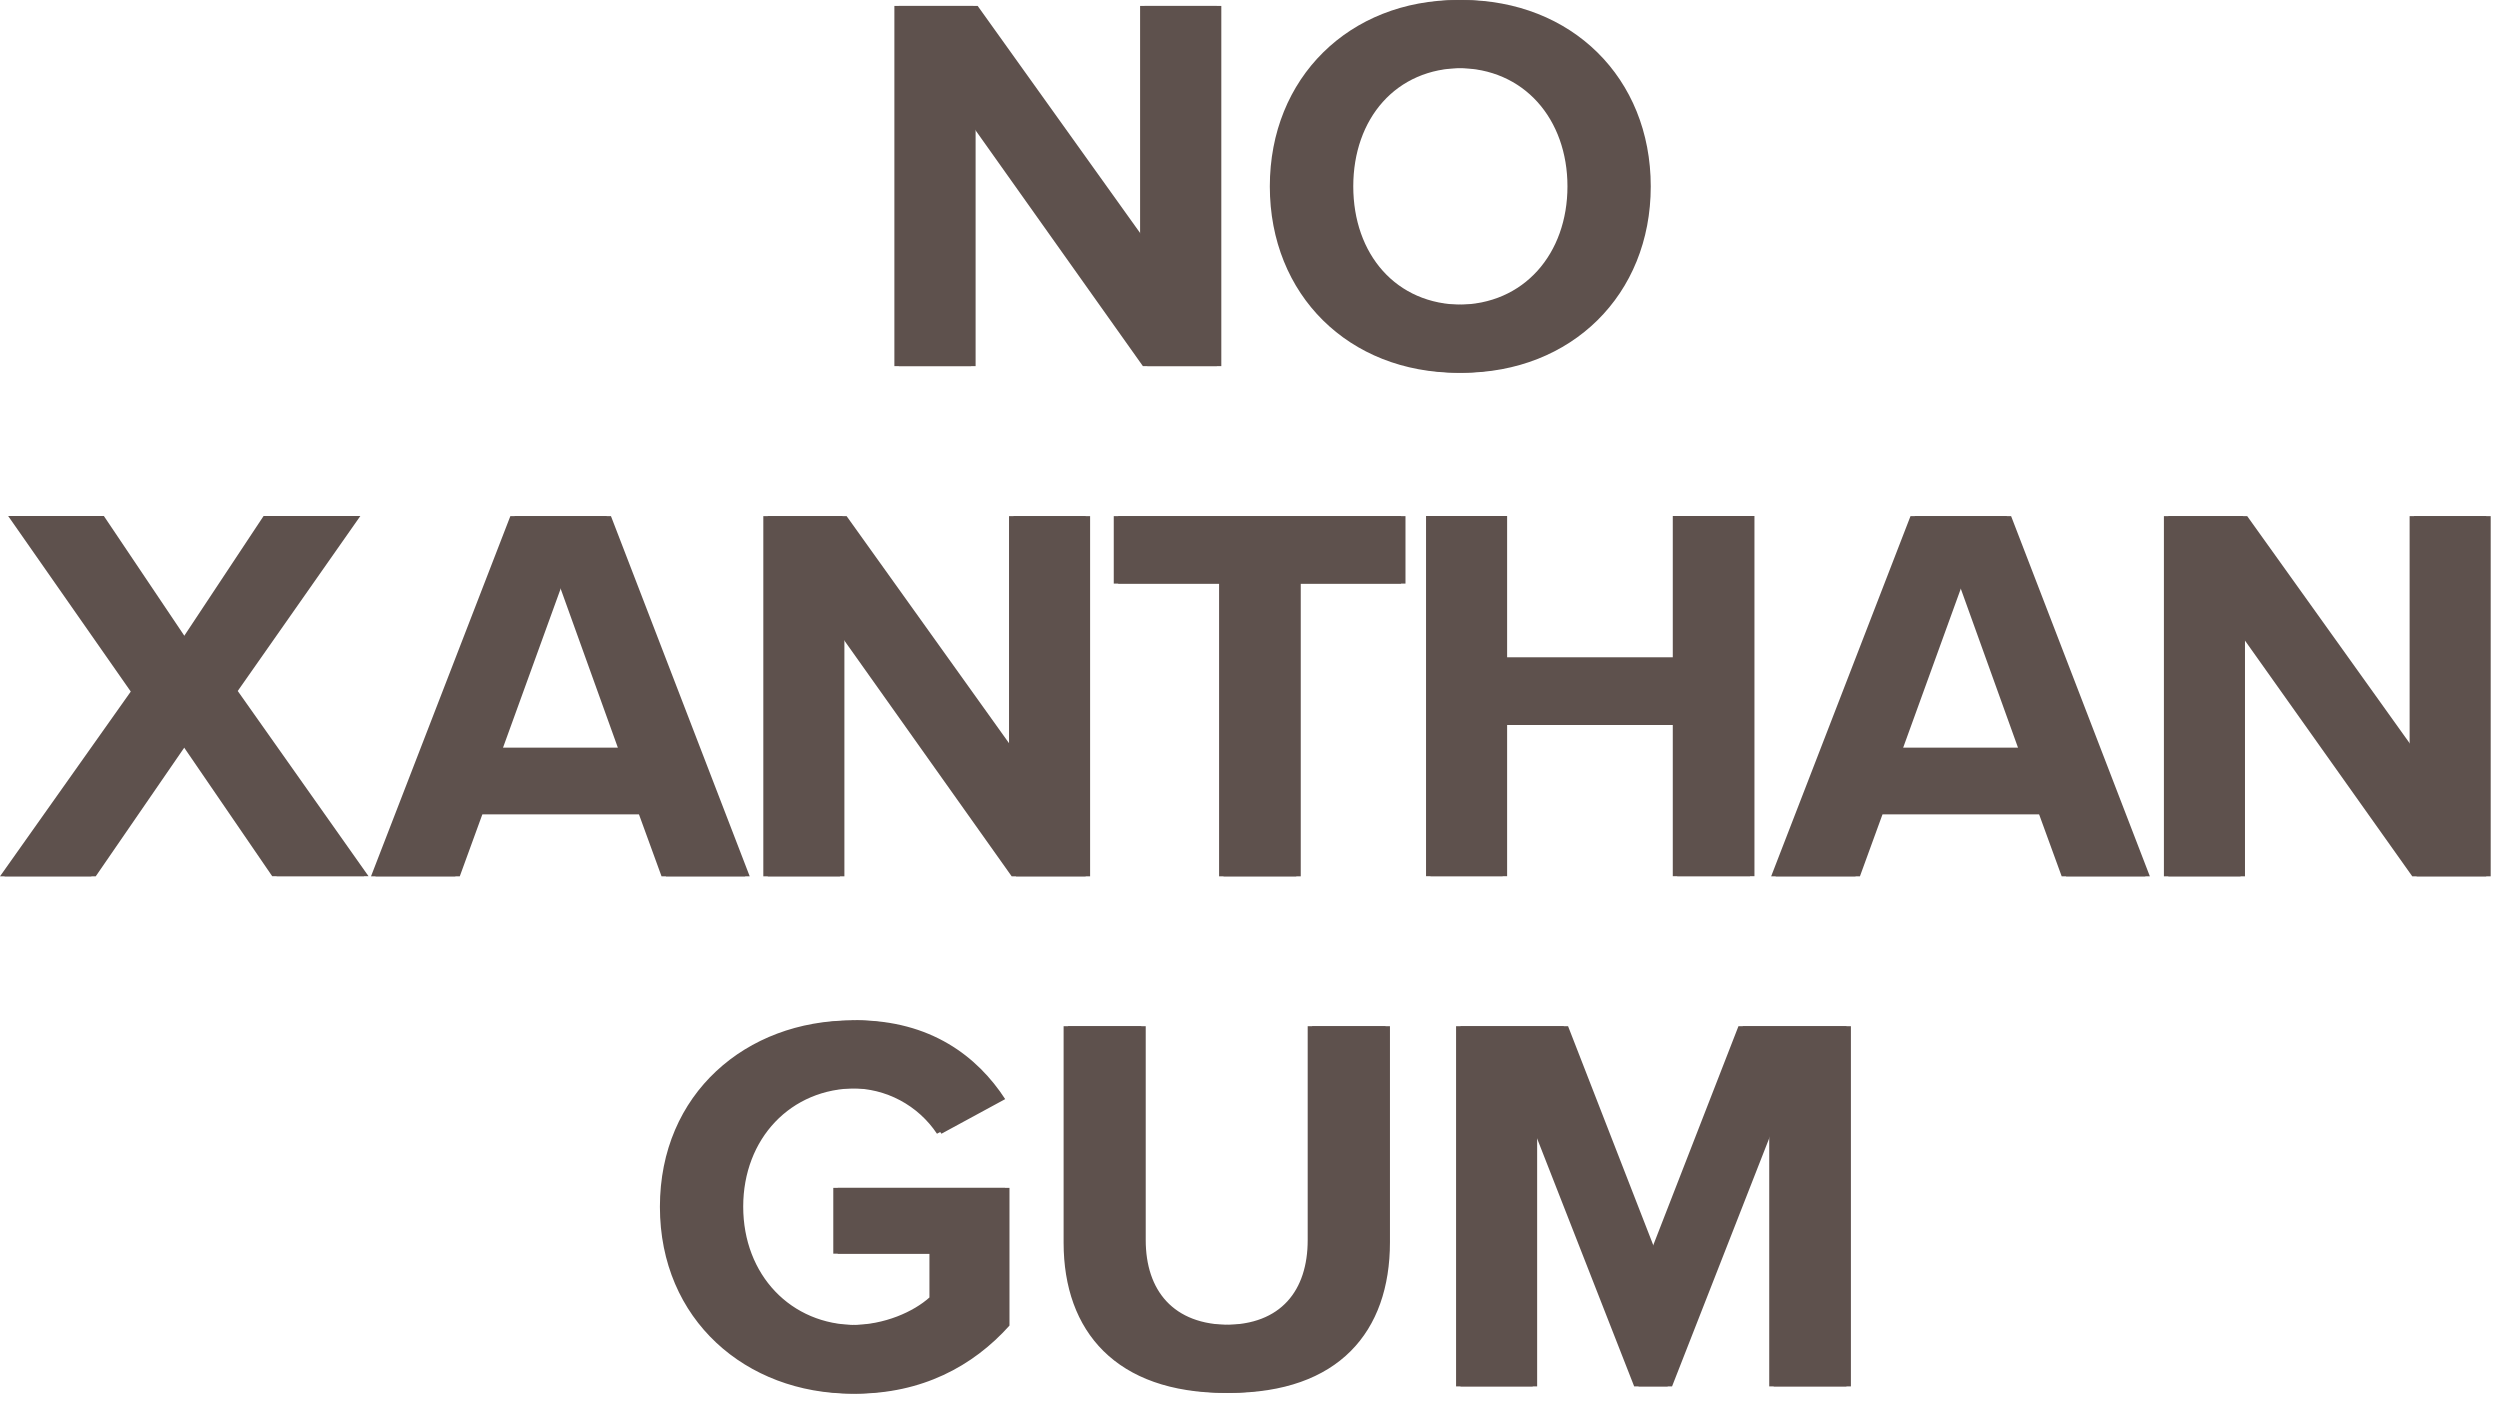 <svg xmlns="http://www.w3.org/2000/svg" fill="none" viewBox="0 0 169 95" height="95" width="169">
<path fill="#5E514D" d="M65.65 8.39V24.75H60.46V0.4H65.79L77.07 16.17V0.4H82.26V24.75H77.26L65.65 8.39ZM98.55 0C105.93 0 111.29 5.26 111.29 12.6C111.29 19.94 105.92 25.2 98.55 25.2C91.18 25.2 85.84 19.94 85.84 12.6C85.84 5.26 91.21 0 98.55 0ZM98.55 4.6C94.06 4.6 91.18 8.03 91.18 12.6C91.18 17.17 94.06 20.6 98.55 20.6C103.04 20.6 105.96 17.13 105.96 12.6C105.96 8.07 103.04 4.6 98.55 4.6ZM12.3 50.33L6.17 59.24H0L8.84 46.75L0.55 34.88H6.72L12.31 43.2L17.82 34.88H24.06L15.77 46.71L24.61 59.23H18.4L12.3 50.32V50.33ZM43.19 55.04H32.31L30.78 59.24H25.08L34.5 34.89H41L50.38 59.24H44.72L43.19 55.04ZM33.7 50.55H41.77L37.75 39.38L33.7 50.55ZM56.78 42.88V59.24H51.6V34.89H56.93L68.21 50.66V34.89H73.39V59.24H68.39L56.78 42.88ZM82.41 39.45H75.29V34.89H94.71V39.45H87.63V59.24H82.41V39.45ZM113.08 49.01H101.58V59.23H96.4V34.88H101.58V44.45H113.08V34.88H118.3V59.23H113.08V49.01ZM137.84 55.04H126.96L125.43 59.24H119.73L129.15 34.89H135.65L145.03 59.24H139.37L137.84 55.04ZM128.35 50.55H136.42L132.4 39.38L128.35 50.55ZM151.46 42.88V59.24H146.28V34.89H151.61L162.89 50.66V34.89H168.07V59.24H163.07L151.46 42.88ZM57.57 68.97C62.61 68.97 65.78 71.42 67.65 74.3L63.34 76.64C62.707 75.691 61.849 74.914 60.842 74.378C59.835 73.842 58.711 73.565 57.57 73.57C53.15 73.57 49.94 76.97 49.94 81.57C49.94 86.17 53.15 89.57 57.57 89.57C59.8 89.57 61.77 88.66 62.83 87.71V84.75H56.33V80.3H67.94V89.61C65.46 92.38 61.99 94.21 57.57 94.21C50.45 94.21 44.61 89.24 44.61 81.58C44.61 73.92 50.45 68.98 57.57 68.98V68.97ZM71.89 69.37H77.15V83.83C77.15 87.23 79.01 89.56 82.81 89.56C86.61 89.56 88.4 87.22 88.4 83.83V69.37H93.66V83.97C93.66 90.03 90.19 94.16 82.82 94.16C75.45 94.16 71.9 90 71.9 84.01V69.37H71.89ZM119.59 76.2L112.73 93.72H110.47L103.61 76.2V93.72H98.43V69.37H105.7L111.61 84.56L117.52 69.37H124.82V93.72H119.6V76.2H119.59Z"></path>
<path fill="#5E514D" d="M65.951 8.39V24.75H60.761V0.4H66.091L77.371 16.17V0.4H82.561V24.75H77.561L65.951 8.39ZM98.851 0C106.231 0 111.591 5.26 111.591 12.6C111.591 19.94 106.221 25.2 98.851 25.2C91.481 25.2 86.141 19.94 86.141 12.6C86.141 5.26 91.511 0 98.851 0ZM98.851 4.6C94.361 4.6 91.481 8.03 91.481 12.6C91.481 17.17 94.361 20.6 98.851 20.6C103.341 20.6 106.261 17.13 106.261 12.6C106.261 8.07 103.341 4.6 98.851 4.6ZM12.601 50.33L6.471 59.24H0.301L9.141 46.75L0.851 34.88H7.021L12.611 43.2L18.121 34.88H24.361L16.071 46.71L24.911 59.23H18.701L12.601 50.32V50.33ZM43.491 55.04H32.611L31.081 59.24H25.381L34.801 34.89H41.301L50.681 59.24H45.021L43.491 55.04ZM34.001 50.55H42.071L38.051 39.38L34.001 50.55ZM57.081 42.88V59.24H51.901V34.89H57.231L68.511 50.66V34.89H73.691V59.24H68.691L57.081 42.88ZM82.711 39.45H75.591V34.89H95.011V39.45H87.931V59.24H82.711V39.45ZM113.381 49.01H101.881V59.23H96.701V34.88H101.881V44.45H113.381V34.88H118.601V59.23H113.381V49.01ZM138.141 55.04H127.261L125.731 59.24H120.031L129.451 34.89H135.951L145.331 59.24H139.671L138.141 55.04ZM128.651 50.55H136.721L132.701 39.38L128.651 50.55ZM151.761 42.88V59.24H146.581V34.89H151.911L163.191 50.66V34.89H168.371V59.24H163.371L151.761 42.88ZM57.871 68.97C62.911 68.97 66.081 71.42 67.951 74.3L63.641 76.64C63.008 75.691 62.15 74.914 61.142 74.378C60.136 73.842 59.011 73.565 57.871 73.57C53.451 73.57 50.241 76.97 50.241 81.57C50.241 86.17 53.451 89.57 57.871 89.57C60.101 89.57 62.071 88.66 63.131 87.71V84.75H56.631V80.3H68.241V89.61C65.761 92.38 62.291 94.21 57.871 94.21C50.751 94.21 44.911 89.24 44.911 81.58C44.911 73.92 50.751 68.98 57.871 68.98V68.97ZM72.191 69.37H77.451V83.83C77.451 87.23 79.311 89.56 83.111 89.56C86.911 89.56 88.701 87.22 88.701 83.83V69.37H93.961V83.97C93.961 90.03 90.491 94.16 83.121 94.16C75.751 94.16 72.201 90 72.201 84.01V69.37H72.191ZM119.891 76.2L113.031 93.72H110.771L103.911 76.2V93.72H98.731V69.37H106.001L111.911 84.56L117.821 69.37H125.121V93.72H119.901V76.2H119.891Z"></path>
</svg>
